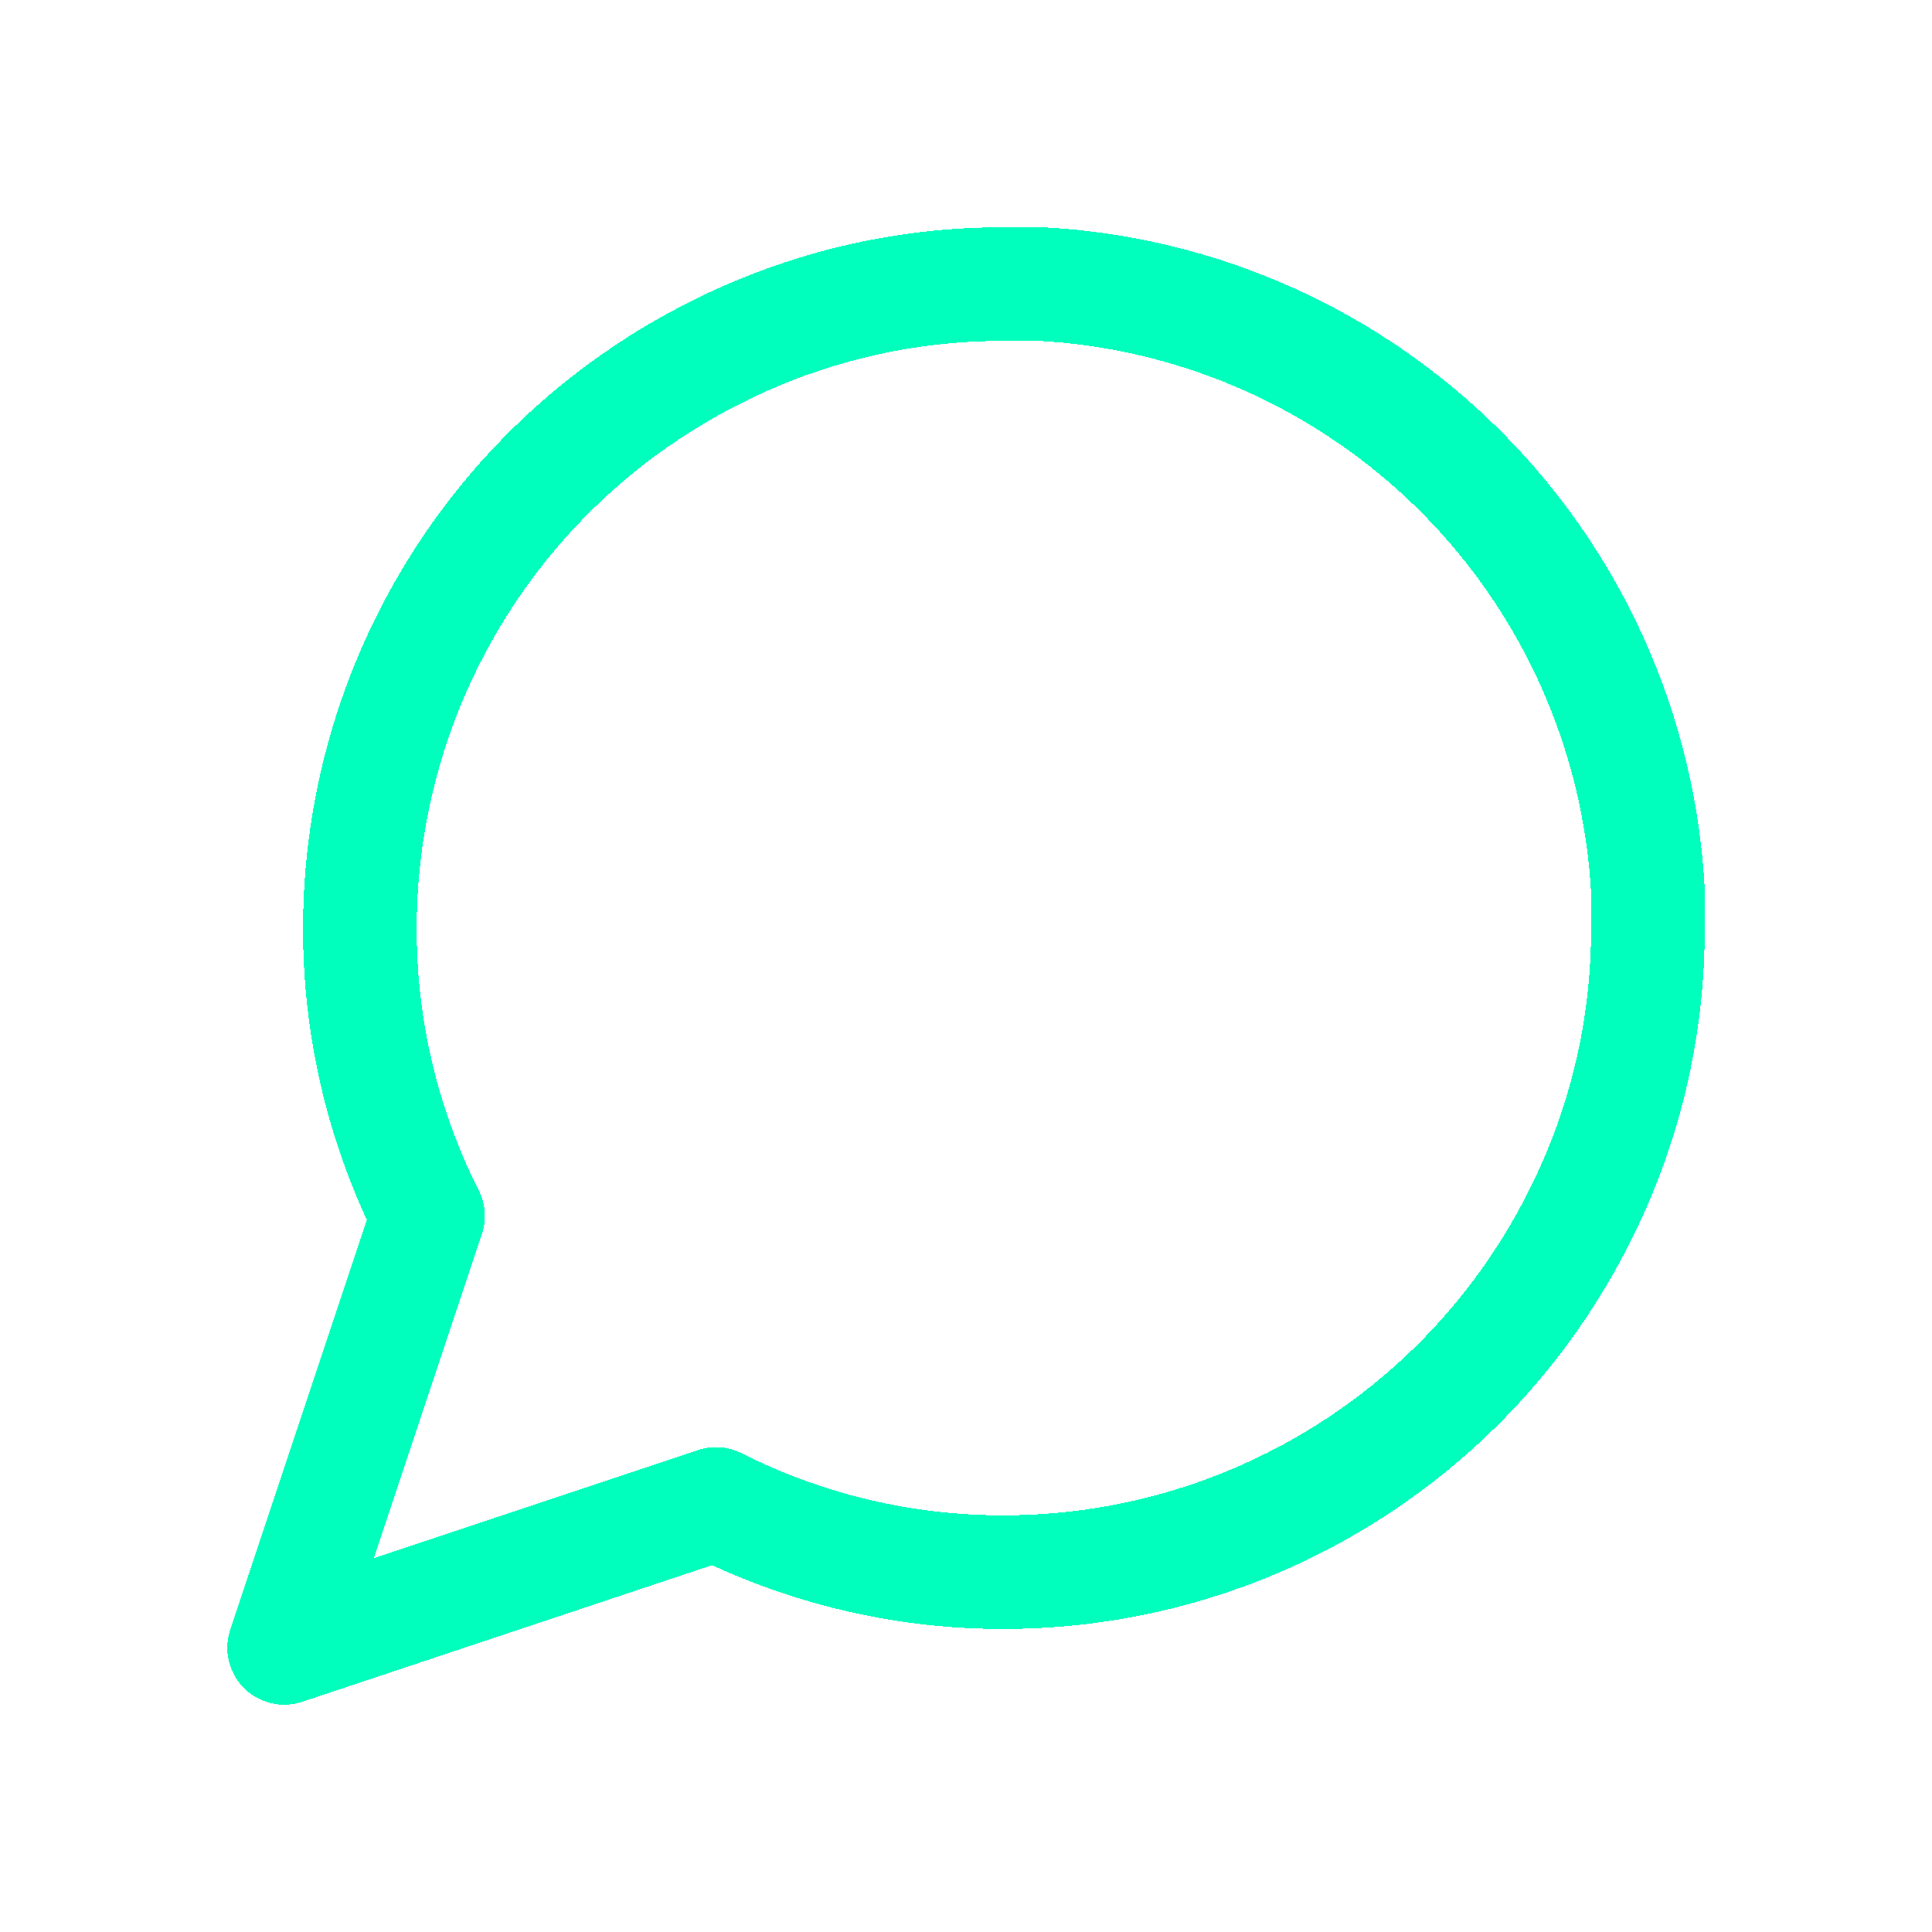 <svg width="34" height="34" viewBox="0 0 34 34" fill="none" xmlns="http://www.w3.org/2000/svg">
<g filter="url(#filter0_d_409_2617)">
<path d="M29 12.333C29.005 14.093 28.593 15.829 27.8 17.4C26.859 19.282 25.413 20.866 23.623 21.972C21.834 23.079 19.771 23.666 17.667 23.667C15.907 23.671 14.171 23.26 12.6 22.467L5 25L7.533 17.4C6.74 15.829 6.329 14.093 6.333 12.333C6.334 10.229 6.921 8.166 8.028 6.377C9.134 4.587 10.718 3.141 12.6 2.2C14.171 1.407 15.907 0.995 17.667 1H18.333C21.112 1.153 23.737 2.326 25.706 4.295C27.674 6.263 28.847 8.888 29 11.667V12.333Z" stroke="#00FFBD" stroke-width="2" stroke-linecap="round" stroke-linejoin="round" shape-rendering="crispEdges"/>
</g>
<defs>
<filter id="filter0_d_409_2617" x="0" y="0" width="34" height="34" filterUnits="userSpaceOnUse" color-interpolation-filters="sRGB">
<feFlood flood-opacity="0" result="BackgroundImageFix"/>
<feColorMatrix in="SourceAlpha" type="matrix" values="0 0 0 0 0 0 0 0 0 0 0 0 0 0 0 0 0 0 127 0" result="hardAlpha"/>
<feOffset dy="4"/>
<feGaussianBlur stdDeviation="2"/>
<feComposite in2="hardAlpha" operator="out"/>
<feColorMatrix type="matrix" values="0 0 0 0 0 0 0 0 0 0 0 0 0 0 0 0 0 0 0.25 0"/>
<feBlend mode="normal" in2="BackgroundImageFix" result="effect1_dropShadow_409_2617"/>
<feBlend mode="normal" in="SourceGraphic" in2="effect1_dropShadow_409_2617" result="shape"/>
</filter>
</defs>
</svg>
